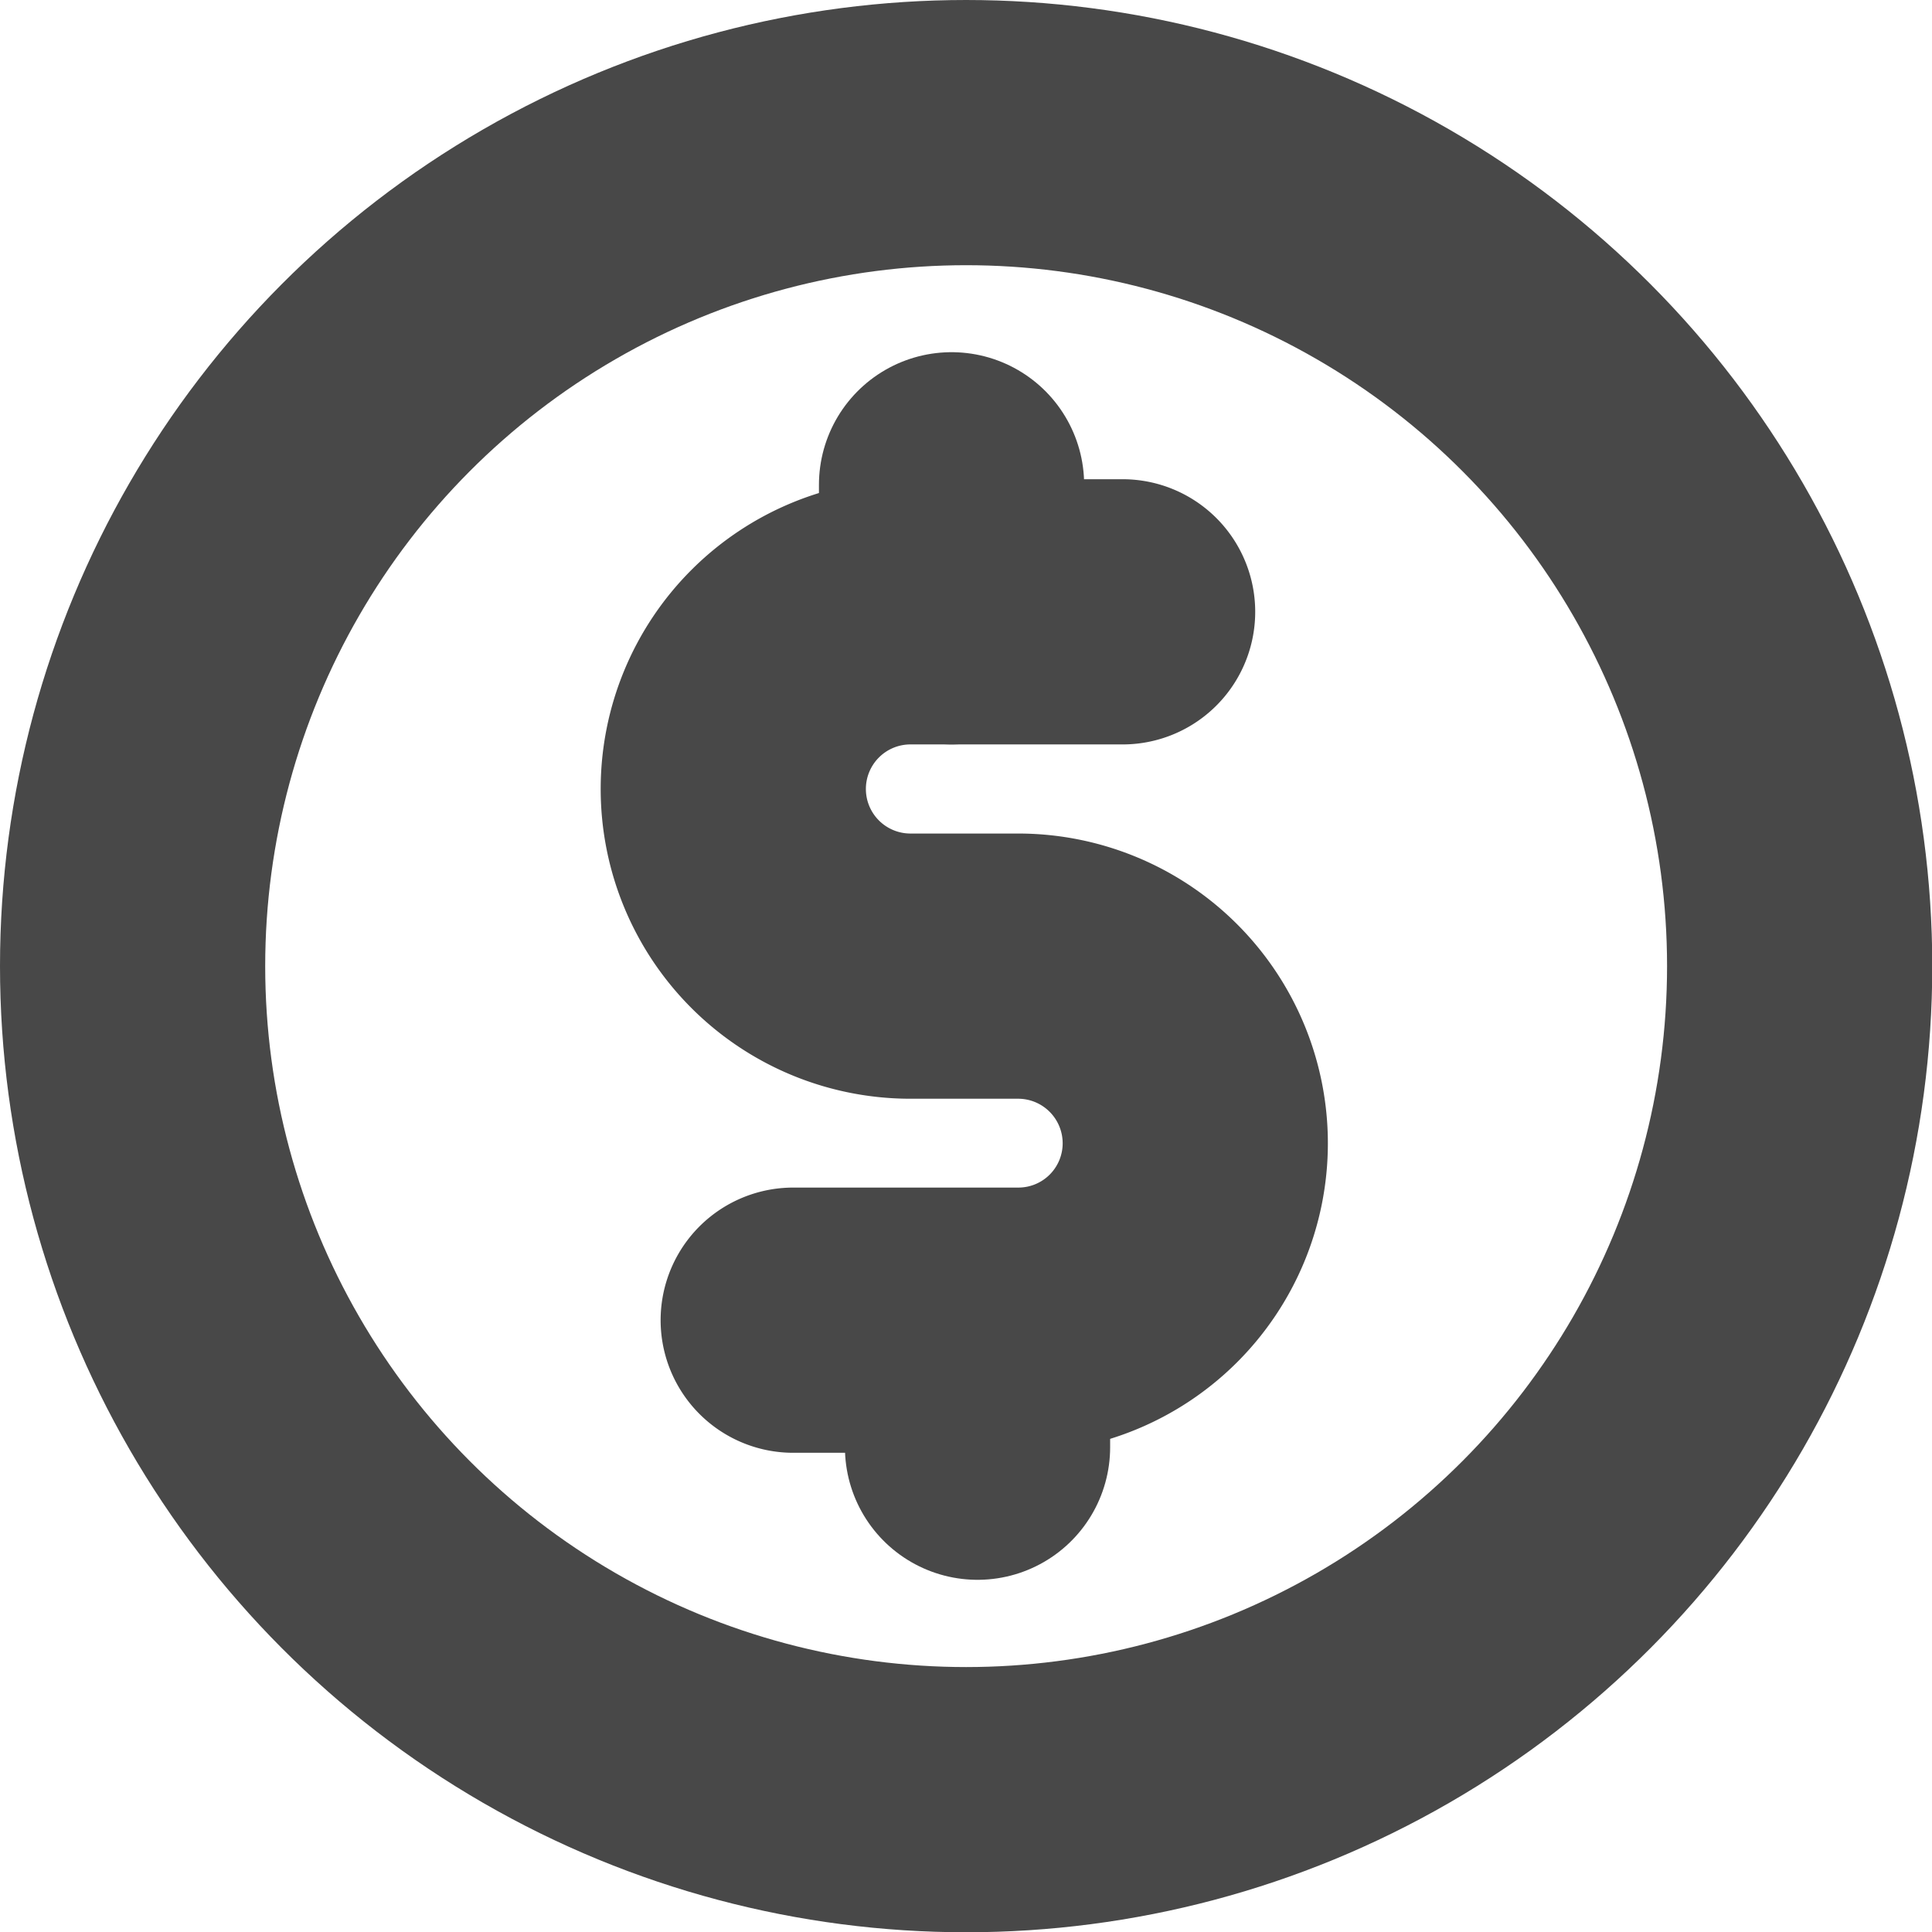 <?xml version="1.0" encoding="UTF-8"?> <svg xmlns="http://www.w3.org/2000/svg" viewBox="0 0 72.85 72.85"><title>avg salary icon</title><g id="Layer_2" data-name="Layer 2"><g id="Layer_1-2" data-name="Layer 1"><circle cx="36.43" cy="36.43" r="31.43" fill="none" stroke="#484848" stroke-linecap="round" stroke-miterlimit="10" stroke-width="10"></circle><path d="M42.33,23.07h-8a6.68,6.68,0,0,0-6.68,6.68h0a6.68,6.68,0,0,0,6.68,6.68H38.4a6.68,6.68,0,0,1,6.67,6.68h0a6.67,6.67,0,0,1-6.67,6.67H29.91" fill="none" stroke="#484848" stroke-linecap="round" stroke-miterlimit="10" stroke-width="10"></path><line x1="36.86" y1="51.95" x2="36.86" y2="54.57" fill="none" stroke="#484848" stroke-linecap="round" stroke-miterlimit="10" stroke-width="10"></line><line x1="35.88" y1="18.28" x2="35.88" y2="23.07" fill="none" stroke="#484848" stroke-linecap="round" stroke-miterlimit="10" stroke-width="10"></line></g></g></svg> 